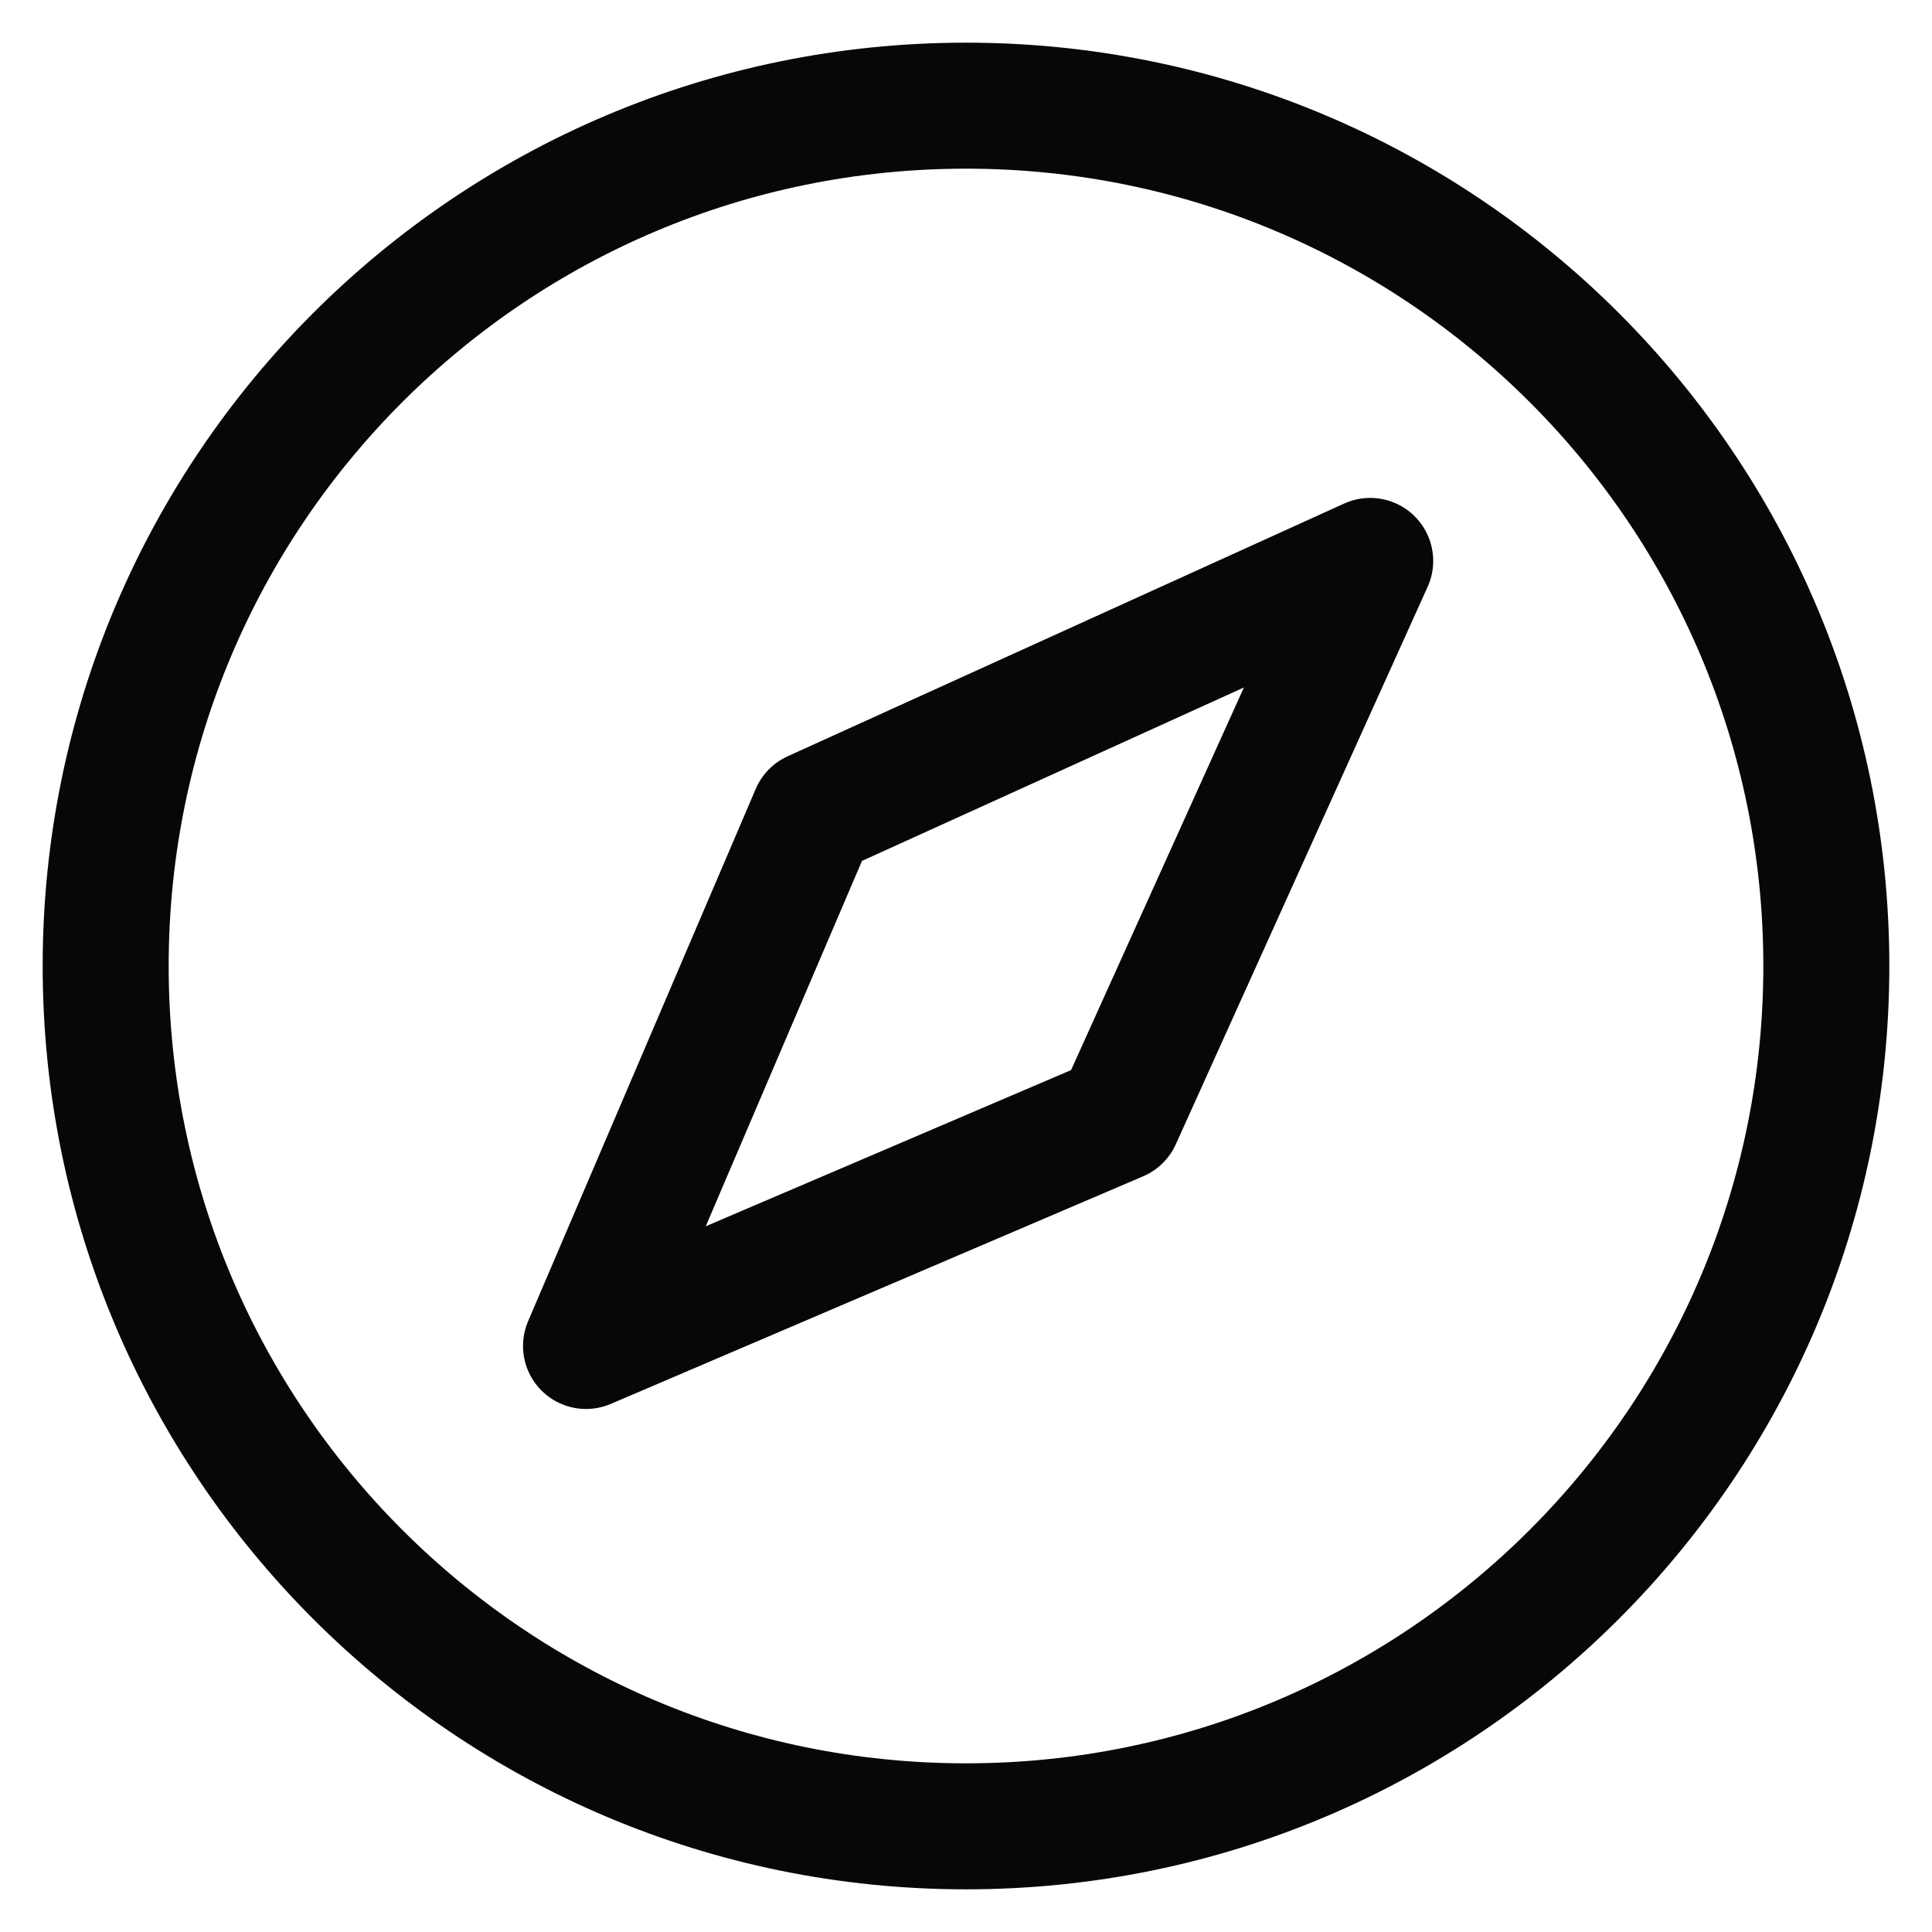 <svg width="46" height="46" viewBox="0 0 46 46" fill="none" xmlns="http://www.w3.org/2000/svg">
<path d="M23 43.484C34.313 43.484 43.484 34.313 43.484 23C43.484 11.687 34.313 2.516 23 2.516C11.687 2.516 2.516 11.687 2.516 23C2.516 34.313 11.687 43.484 23 43.484Z" stroke="#070707" stroke-width="3" stroke-miterlimit="10"/>
<path d="M26.628 26.628L32.624 13.355L19.373 19.373L13.953 32.047L26.628 26.628Z" stroke="#070707" stroke-width="3" stroke-linecap="round" stroke-linejoin="round"/>
</svg>
